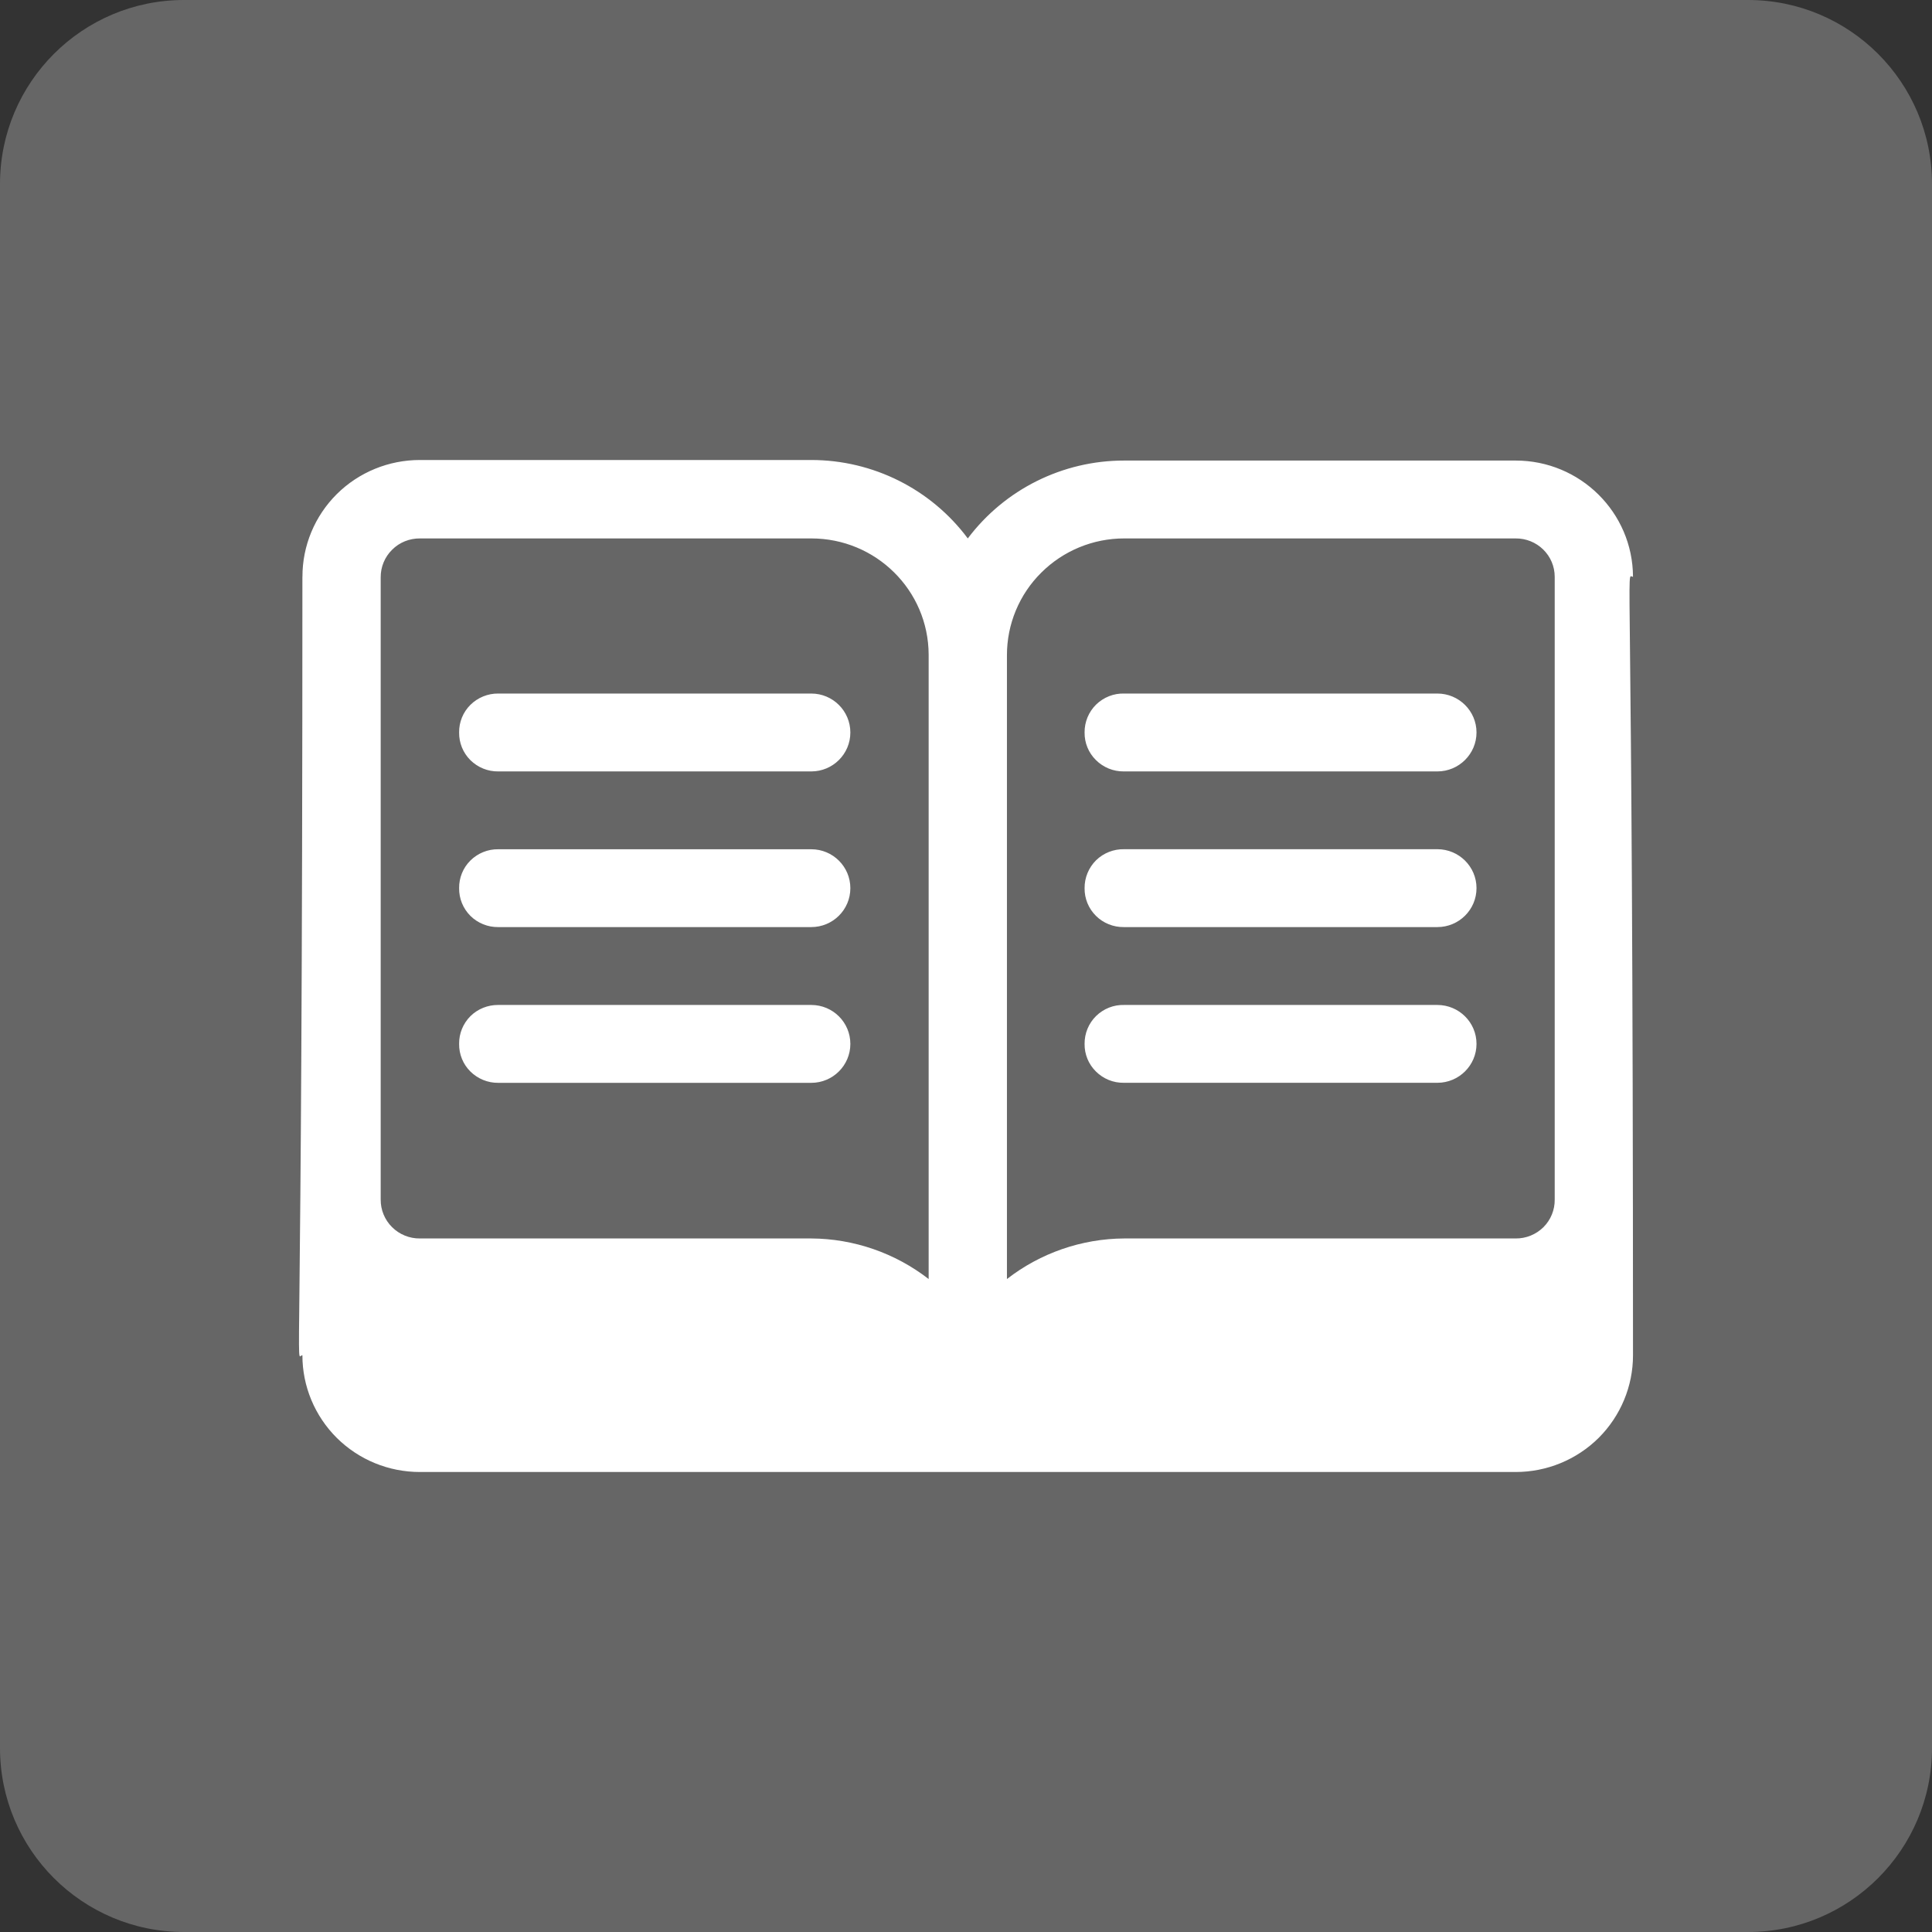<svg width="42" height="42" viewBox="0 0 42 42" fill="none" xmlns="http://www.w3.org/2000/svg">
<rect x="0" y="0" width="42" height="42" fill="#333333" stroke="none"/>
<g clip-path="url(#clip0_83_2)">
<path opacity="0.25" d="M38 0H4C1.791 0 0 1.791 0 4V38C0 40.209 1.791 42 4 42H38C40.209 42 42 40.209 42 38V4C42 1.791 40.209 0 38 0Z" fill="white"/>
<path d="M6.575 12.539C6.573 11.864 6.843 11.218 7.322 10.741C7.802 10.265 8.453 9.999 9.13 10H17.636C18.978 10 20.24 10.633 21.039 11.705C21.841 10.639 23.102 10.01 24.441 10.012H32.947C34.353 10.011 35.495 11.141 35.5 12.539C35.329 12.539 35.5 11.44 35.5 29.462V29.461C35.501 30.134 35.232 30.78 34.754 31.258C34.275 31.733 33.625 32.001 32.947 32H9.129C8.452 32.001 7.802 31.735 7.322 31.259C6.843 30.782 6.573 30.136 6.574 29.461C6.407 29.461 6.574 30.884 6.574 12.539L6.575 12.539ZM21.89 27.805C22.619 27.239 23.516 26.928 24.441 26.923H32.947C33.174 26.926 33.392 26.837 33.553 26.678C33.713 26.519 33.801 26.302 33.798 26.077V12.539C33.798 12.315 33.708 12.102 33.548 11.946C33.388 11.789 33.173 11.703 32.947 11.705H24.441C23.764 11.704 23.115 11.972 22.637 12.448C22.157 12.923 21.889 13.571 21.89 14.244L21.89 27.805ZM8.276 26.077C8.274 26.302 8.363 26.519 8.524 26.678C8.684 26.837 8.903 26.926 9.13 26.923H17.636C18.561 26.928 19.458 27.239 20.188 27.805V14.23C20.183 12.833 19.042 11.704 17.636 11.705H9.13C8.903 11.703 8.684 11.79 8.524 11.951C8.363 12.11 8.274 12.326 8.276 12.552V26.077ZM23.578 15.923C23.575 16.148 23.663 16.365 23.825 16.524C23.985 16.683 24.202 16.772 24.429 16.77H31.247C31.716 16.77 32.098 16.39 32.098 15.923C32.098 15.456 31.716 15.077 31.247 15.077H24.441C24.212 15.07 23.992 15.158 23.828 15.317C23.666 15.477 23.576 15.695 23.578 15.923L23.578 15.923ZM23.578 19.307C23.575 19.533 23.663 19.749 23.825 19.91C23.985 20.069 24.202 20.156 24.429 20.154H31.247C31.716 20.154 32.098 19.776 32.098 19.307C32.098 18.84 31.716 18.461 31.247 18.461H24.441C24.212 18.456 23.992 18.542 23.828 18.701C23.666 18.862 23.576 19.081 23.578 19.307L23.578 19.307ZM23.578 22.692V22.693C23.575 22.918 23.663 23.135 23.825 23.294C23.985 23.453 24.202 23.542 24.429 23.539H31.247C31.716 23.539 32.098 23.16 32.098 22.693C32.098 22.225 31.716 21.847 31.247 21.847H24.441C24.212 21.84 23.992 21.927 23.828 22.087C23.666 22.246 23.576 22.465 23.578 22.693L23.578 22.692ZM9.981 15.924C9.978 16.149 10.066 16.366 10.226 16.525C10.387 16.684 10.605 16.773 10.831 16.77H17.636C18.106 16.77 18.486 16.391 18.486 15.924C18.486 15.457 18.106 15.077 17.636 15.077H10.831C10.605 15.075 10.387 15.164 10.226 15.323C10.066 15.482 9.978 15.698 9.981 15.924ZM9.981 19.308C9.978 19.533 10.066 19.75 10.226 19.91C10.387 20.069 10.605 20.157 10.831 20.154H17.636C18.106 20.154 18.486 19.776 18.486 19.308C18.486 18.841 18.106 18.462 17.636 18.462H10.831C10.605 18.459 10.387 18.548 10.226 18.707C10.066 18.866 9.978 19.083 9.981 19.308ZM9.981 22.694C9.978 22.919 10.066 23.136 10.226 23.294C10.387 23.453 10.605 23.542 10.831 23.54H17.636C18.106 23.54 18.486 23.16 18.486 22.694C18.486 22.225 18.106 21.847 17.636 21.847H10.831C10.605 21.845 10.387 21.932 10.226 22.091C10.066 22.252 9.978 22.468 9.981 22.694Z" fill="white"/>
</g>
<defs>
<clipPath id="clip0_83_2">
<rect width="42" height="42" fill="white"/>
</clipPath>
</defs>
</svg>
